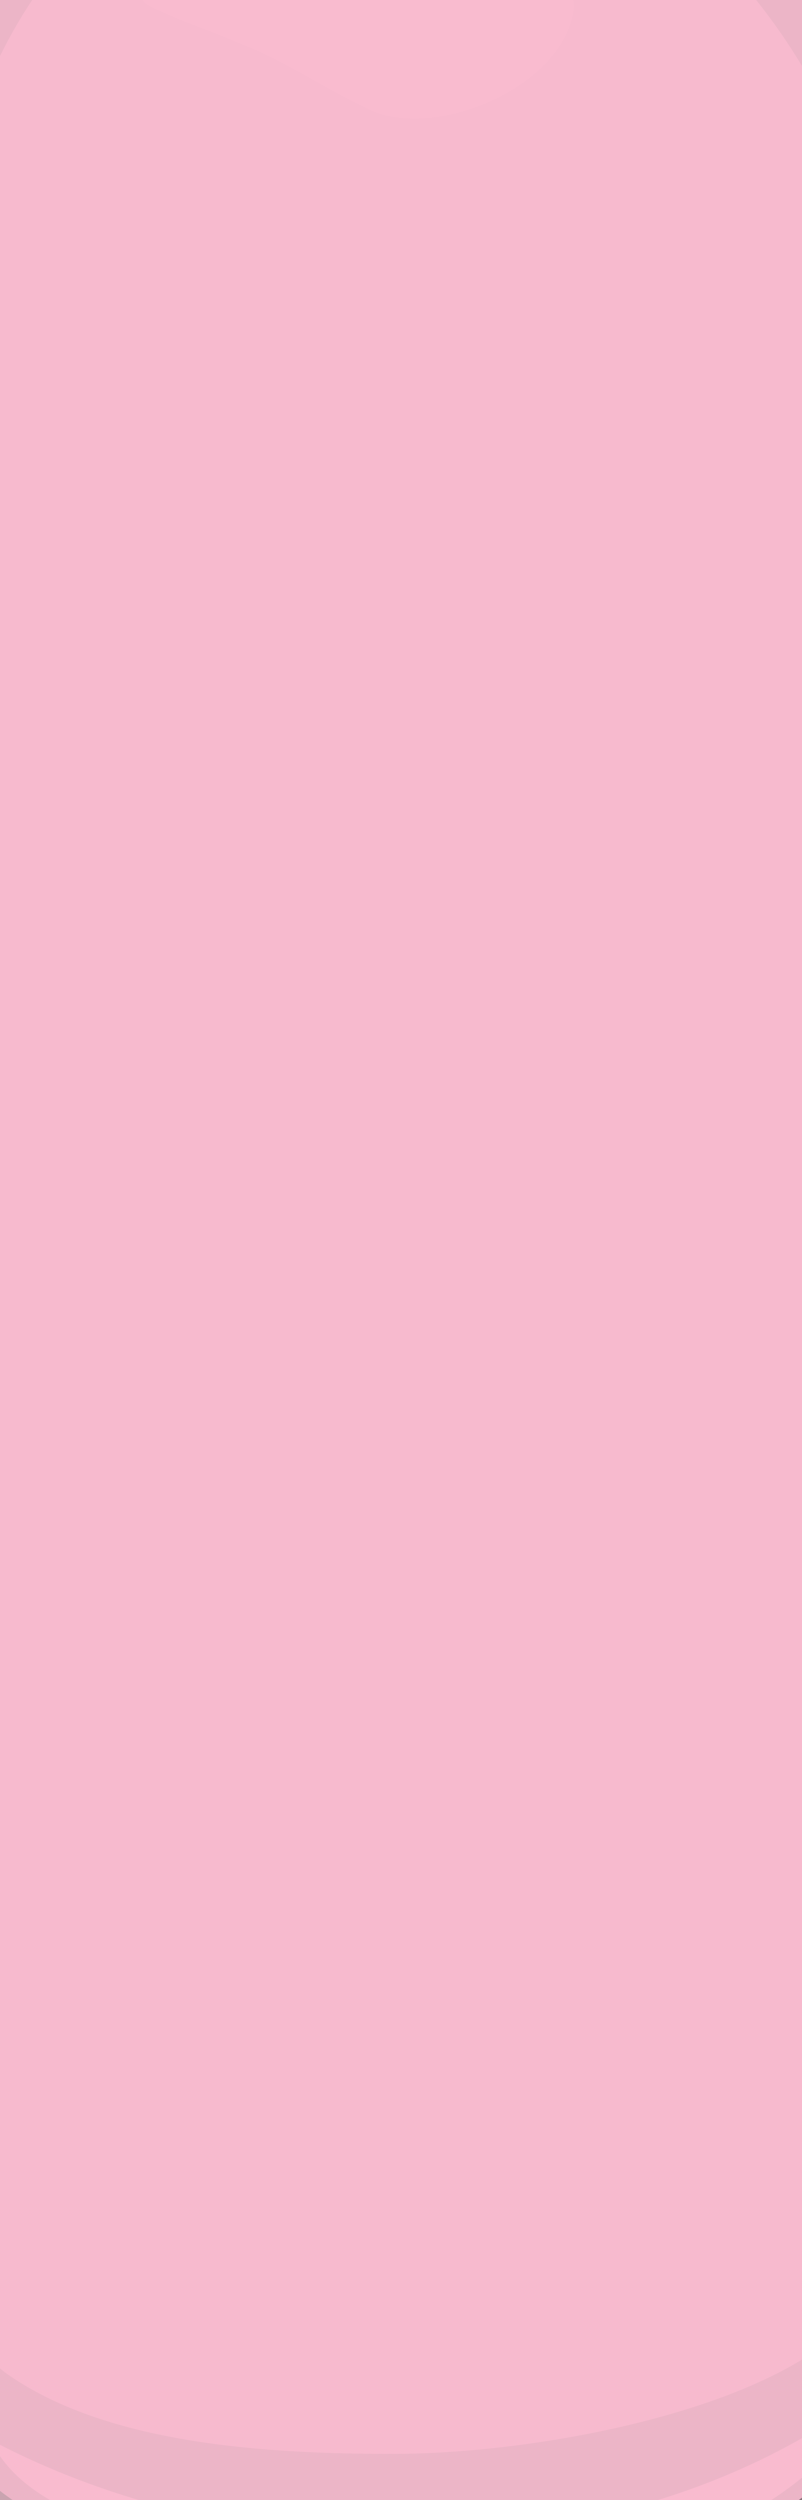<?xml version="1.0"?><svg width="125.47" height="390.98" xmlns="http://www.w3.org/2000/svg" xmlns:xlink="http://www.w3.org/1999/xlink">
 <rect width="100%" height="100%" fill="#808080" stroke="none"/>
 <defs>
  <linearGradient id="linearGradient2885">
   <stop id="stop2887" offset="0" stop-opacity="0.732" stop-color="#1d8b26"/>
   <stop id="stop2889" offset="1" stop-color="#fffdf8"/>
  </linearGradient>
  <linearGradient id="linearGradient3266">
   <stop offset="0" id="stop3268" stop-opacity="0.555" stop-color="#ccc"/>
   <stop offset="1" id="stop3270" stop-opacity="0" stop-color="#ccc"/>
  </linearGradient>
  <linearGradient id="linearGradient3237">
   <stop offset="0" id="stop3239" stop-color="#f6f58b"/>
   <stop offset="1" id="stop3241" stop-color="#fffedc"/>
  </linearGradient>
  <linearGradient id="linearGradient3201">
   <stop offset="0" id="stop3203" stop-color="#616161"/>
   <stop offset="1" id="stop3205" stop-color="black"/>
  </linearGradient>
  <linearGradient id="linearGradient3145">
   <stop offset="0" id="stop3147" stop-color="white"/>
   <stop offset="1" id="stop3149" stop-opacity="0" stop-color="white"/>
  </linearGradient>
  <linearGradient id="linearGradient3127">
   <stop offset="0" id="stop3129" stop-color="#475c5c"/>
   <stop offset="1" id="stop3131" stop-opacity="0" stop-color="#eddded"/>
  </linearGradient>
  <linearGradient xlink:href="#linearGradient3237" id="linearGradient6441" spreadMethod="reflect" x1="0.948" y1="0.494" x2="0.451" y2="0.494"/>
  <linearGradient xlink:href="#linearGradient3266" id="linearGradient6447" x1="-1.775" y1="0.218" x2="0.31" y2="0.785"/>
  <linearGradient xlink:href="#linearGradient3266" id="linearGradient6451" x1="-2.463" y1="1.04" x2="2.458" y2="0.141"/>
  <linearGradient xlink:href="#linearGradient3145" id="linearGradient10978" gradientUnits="userSpaceOnUse" gradientTransform="matrix(1,0,-6.347116e-2,1,58.747,-22.049)" x1="910.659" y1="303.516" x2="909.311" y2="379.421"/>
  <linearGradient xlink:href="#linearGradient3145" id="linearGradient10981" gradientUnits="userSpaceOnUse" gradientTransform="matrix(1,0,-6.347116e-2,1,58.747,-22.049)" x1="910.659" y1="303.516" x2="909.311" y2="379.421"/>
  <linearGradient xlink:href="#linearGradient3145" id="linearGradient10984" gradientUnits="userSpaceOnUse" gradientTransform="matrix(1,0,-6.347116e-2,1,58.747,-22.049)" x1="910.659" y1="303.516" x2="909.311" y2="379.421"/>
  <linearGradient xlink:href="#linearGradient3145" id="linearGradient10987" gradientUnits="userSpaceOnUse" gradientTransform="matrix(1,0,-6.347116e-2,1,58.747,-22.049)" x1="910.659" y1="303.516" x2="909.311" y2="379.421"/>
  <linearGradient xlink:href="#linearGradient3145" id="linearGradient10990" gradientUnits="userSpaceOnUse" gradientTransform="matrix(1,0,-6.347116e-2,1,58.747,-22.049)" x1="910.659" y1="303.516" x2="909.311" y2="379.421"/>
  <linearGradient xlink:href="#linearGradient3145" id="linearGradient10993" gradientUnits="userSpaceOnUse" gradientTransform="matrix(1,0,-6.347116e-2,1,58.747,-22.049)" x1="910.659" y1="303.516" x2="909.311" y2="379.421"/>
  <linearGradient xlink:href="#linearGradient3145" id="linearGradient10996" gradientUnits="userSpaceOnUse" gradientTransform="matrix(1,0,-6.347116e-2,1,58.747,-22.049)" x1="910.659" y1="303.516" x2="909.311" y2="379.421"/>
  <linearGradient xlink:href="#linearGradient3145" id="linearGradient10999" gradientUnits="userSpaceOnUse" gradientTransform="matrix(1,0,-6.347116e-2,1,58.747,-22.049)" x1="910.659" y1="303.516" x2="909.311" y2="379.421"/>
  <linearGradient xlink:href="#linearGradient3145" id="linearGradient11002" gradientUnits="userSpaceOnUse" gradientTransform="matrix(1,0,-6.347116e-2,1,58.747,-22.049)" x1="910.659" y1="303.516" x2="909.311" y2="379.421"/>
  <linearGradient xlink:href="#linearGradient3145" id="linearGradient11005" gradientUnits="userSpaceOnUse" gradientTransform="matrix(1,0,-6.347116e-2,1,58.747,-22.049)" x1="910.659" y1="303.516" x2="909.311" y2="379.421"/>
  <linearGradient xlink:href="#linearGradient3145" id="linearGradient11008" gradientUnits="userSpaceOnUse" gradientTransform="matrix(1,0,-6.347116e-2,1,58.747,-22.049)" x1="910.659" y1="303.516" x2="909.311" y2="379.421"/>
  <linearGradient xlink:href="#linearGradient3145" id="linearGradient11011" gradientUnits="userSpaceOnUse" gradientTransform="matrix(1,0,-6.347116e-2,1,58.747,-22.049)" x1="910.659" y1="303.516" x2="909.311" y2="379.421"/>
  <linearGradient xlink:href="#linearGradient3145" id="linearGradient11014" gradientUnits="userSpaceOnUse" gradientTransform="matrix(1,0,-6.347116e-2,1,58.747,-22.049)" x1="910.659" y1="303.516" x2="909.311" y2="379.421"/>
  <linearGradient xlink:href="#linearGradient3145" id="linearGradient11017" gradientUnits="userSpaceOnUse" gradientTransform="matrix(1,0,-6.347116e-2,1,58.747,-22.049)" x1="910.659" y1="303.516" x2="909.311" y2="379.421"/>
  <linearGradient xlink:href="#linearGradient3145" id="linearGradient11020" gradientUnits="userSpaceOnUse" gradientTransform="matrix(1,0,-6.347116e-2,1,58.747,-22.049)" x1="910.659" y1="303.516" x2="909.311" y2="379.421"/>
  <linearGradient xlink:href="#linearGradient3145" id="linearGradient11023" gradientUnits="userSpaceOnUse" gradientTransform="matrix(1,0,-6.347116e-2,1,58.747,-22.049)" x1="910.659" y1="303.516" x2="909.311" y2="379.421"/>
  <linearGradient xlink:href="#linearGradient3145" id="linearGradient11026" gradientUnits="userSpaceOnUse" gradientTransform="matrix(1,0,-6.347116e-2,1,58.747,-22.049)" x1="910.659" y1="303.516" x2="909.311" y2="379.421"/>
  <linearGradient xlink:href="#linearGradient3145" id="linearGradient11029" gradientUnits="userSpaceOnUse" gradientTransform="matrix(1,0,-6.347116e-2,1,58.747,-22.049)" x1="910.659" y1="303.516" x2="909.311" y2="379.421"/>
  <linearGradient xlink:href="#linearGradient3145" id="linearGradient11032" gradientUnits="userSpaceOnUse" gradientTransform="matrix(1,0,-6.347116e-2,1,58.747,-22.049)" x1="910.659" y1="303.516" x2="909.311" y2="379.421"/>
  <linearGradient xlink:href="#linearGradient3145" id="linearGradient11035" gradientUnits="userSpaceOnUse" gradientTransform="matrix(1,0,-6.347116e-2,1,58.747,-22.049)" x1="910.659" y1="303.516" x2="909.311" y2="379.421"/>
  <linearGradient xlink:href="#linearGradient3145" id="linearGradient11038" gradientUnits="userSpaceOnUse" gradientTransform="matrix(1,0,-6.347116e-2,1,58.747,-22.049)" x1="910.659" y1="303.516" x2="909.311" y2="379.421"/>
  <linearGradient xlink:href="#linearGradient3145" id="linearGradient11041" gradientUnits="userSpaceOnUse" gradientTransform="matrix(1,0,-6.347116e-2,1,58.747,-22.049)" x1="910.659" y1="303.516" x2="909.311" y2="379.421"/>
  <linearGradient xlink:href="#linearGradient3145" id="linearGradient11044" gradientUnits="userSpaceOnUse" gradientTransform="matrix(1,0,-6.347116e-2,1,58.747,-22.049)" x1="910.659" y1="303.516" x2="909.311" y2="379.421"/>
  <linearGradient xlink:href="#linearGradient3145" id="linearGradient11047" gradientUnits="userSpaceOnUse" gradientTransform="matrix(1,0,-6.347116e-2,1,58.747,-22.049)" x1="910.659" y1="303.516" x2="909.311" y2="379.421"/>
  <linearGradient xlink:href="#linearGradient3145" id="linearGradient11050" gradientUnits="userSpaceOnUse" gradientTransform="matrix(1,0,-6.347116e-2,1,58.747,-22.049)" x1="910.659" y1="303.516" x2="909.311" y2="379.421"/>
  <linearGradient xlink:href="#linearGradient3145" id="linearGradient11053" gradientUnits="userSpaceOnUse" gradientTransform="matrix(1,0,-6.347116e-2,1,58.747,-22.049)" x1="910.659" y1="303.516" x2="909.311" y2="379.421"/>
  <linearGradient xlink:href="#linearGradient3145" id="linearGradient11056" gradientUnits="userSpaceOnUse" gradientTransform="matrix(1,0,-6.347116e-2,1,58.747,-22.049)" x1="910.659" y1="303.516" x2="909.311" y2="379.421"/>
  <linearGradient xlink:href="#linearGradient3145" id="linearGradient11059" gradientUnits="userSpaceOnUse" gradientTransform="matrix(1,0,-6.347116e-2,1,58.747,-22.049)" x1="910.659" y1="303.516" x2="909.311" y2="379.421"/>
  <linearGradient xlink:href="#linearGradient3145" id="linearGradient11062" gradientUnits="userSpaceOnUse" gradientTransform="matrix(1,0,-6.347116e-2,1,58.747,-22.049)" x1="910.659" y1="303.516" x2="909.311" y2="379.421"/>
  <linearGradient xlink:href="#linearGradient3145" id="linearGradient11065" gradientUnits="userSpaceOnUse" gradientTransform="matrix(1,0,-6.347116e-2,1,58.747,-22.049)" x1="910.659" y1="303.516" x2="909.311" y2="379.421"/>
  <linearGradient xlink:href="#linearGradient3145" id="linearGradient11068" gradientUnits="userSpaceOnUse" gradientTransform="matrix(1,0,-6.347116e-2,1,58.747,-22.049)" x1="910.659" y1="303.516" x2="909.311" y2="379.421"/>
  <linearGradient xlink:href="#linearGradient3145" id="linearGradient11071" gradientUnits="userSpaceOnUse" gradientTransform="matrix(1,0,-6.347116e-2,1,58.747,-22.049)" x1="910.659" y1="303.516" x2="909.311" y2="379.421"/>
  <linearGradient xlink:href="#linearGradient3145" id="linearGradient11074" gradientUnits="userSpaceOnUse" gradientTransform="matrix(1,0,-6.347116e-2,1,58.747,-22.049)" x1="910.659" y1="303.516" x2="909.311" y2="379.421"/>
  <linearGradient xlink:href="#linearGradient3145" id="linearGradient11077" gradientUnits="userSpaceOnUse" gradientTransform="matrix(1,0,-6.347116e-2,1,58.747,-22.049)" x1="910.659" y1="303.516" x2="909.311" y2="379.421"/>
  <linearGradient xlink:href="#linearGradient3145" id="linearGradient11080" gradientUnits="userSpaceOnUse" gradientTransform="matrix(1,0,-6.347116e-2,1,58.747,-22.049)" x1="910.659" y1="303.516" x2="909.311" y2="379.421"/>
  <linearGradient xlink:href="#linearGradient3145" id="linearGradient11083" gradientUnits="userSpaceOnUse" gradientTransform="matrix(1,0,-6.347116e-2,1,58.747,-22.049)" x1="910.659" y1="303.516" x2="909.311" y2="379.421"/>
  <linearGradient xlink:href="#linearGradient3145" id="linearGradient11086" gradientUnits="userSpaceOnUse" gradientTransform="matrix(1,0,-6.347116e-2,1,58.747,-22.049)" x1="910.659" y1="303.516" x2="909.311" y2="379.421"/>
  <linearGradient xlink:href="#linearGradient3145" id="linearGradient11089" gradientUnits="userSpaceOnUse" gradientTransform="matrix(1,0,-6.347116e-2,1,58.747,-22.049)" x1="910.659" y1="303.516" x2="909.311" y2="379.421"/>
  <linearGradient xlink:href="#linearGradient3145" id="linearGradient11092" gradientUnits="userSpaceOnUse" gradientTransform="matrix(1,0,-6.347116e-2,1,58.747,-22.049)" x1="910.659" y1="303.516" x2="909.311" y2="379.421"/>
  <linearGradient xlink:href="#linearGradient3145" id="linearGradient11095" gradientUnits="userSpaceOnUse" gradientTransform="matrix(1,0,-6.347116e-2,1,58.747,-22.049)" x1="910.659" y1="303.516" x2="909.311" y2="379.421"/>
  <linearGradient xlink:href="#linearGradient3145" id="linearGradient11098" gradientUnits="userSpaceOnUse" gradientTransform="matrix(1,0,-6.347116e-2,1,58.747,-22.049)" x1="910.659" y1="303.516" x2="909.311" y2="379.421"/>
  <linearGradient xlink:href="#linearGradient3145" id="linearGradient11101" gradientUnits="userSpaceOnUse" gradientTransform="matrix(1,0,-6.347116e-2,1,58.747,-22.049)" x1="910.659" y1="303.516" x2="909.311" y2="379.421"/>
  <linearGradient xlink:href="#linearGradient3145" id="linearGradient11104" gradientUnits="userSpaceOnUse" gradientTransform="matrix(1,0,-6.347116e-2,1,58.747,-22.049)" x1="910.659" y1="303.516" x2="909.311" y2="379.421"/>
  <linearGradient xlink:href="#linearGradient3145" id="linearGradient11107" gradientUnits="userSpaceOnUse" gradientTransform="matrix(1,0,-6.347116e-2,1,58.747,-22.049)" x1="910.659" y1="303.516" x2="909.311" y2="379.421"/>
  <linearGradient xlink:href="#linearGradient3145" id="linearGradient11110" gradientUnits="userSpaceOnUse" gradientTransform="matrix(1,0,-6.347116e-2,1,58.747,-22.049)" x1="910.659" y1="303.516" x2="909.311" y2="379.421"/>
  <linearGradient xlink:href="#linearGradient3145" id="linearGradient11113" gradientUnits="userSpaceOnUse" gradientTransform="matrix(1,0,-6.347116e-2,1,58.747,-22.049)" x1="910.659" y1="303.516" x2="909.311" y2="379.421"/>
  <linearGradient xlink:href="#linearGradient3145" id="linearGradient11116" gradientUnits="userSpaceOnUse" gradientTransform="matrix(1,0,-6.347116e-2,1,58.747,-22.049)" x1="910.659" y1="303.516" x2="909.311" y2="379.421"/>
  <linearGradient xlink:href="#linearGradient3145" id="linearGradient11119" gradientUnits="userSpaceOnUse" gradientTransform="matrix(1,0,-6.347116e-2,1,58.747,-22.049)" x1="910.659" y1="303.516" x2="909.311" y2="379.421"/>
  <linearGradient xlink:href="#linearGradient3145" id="linearGradient11122" gradientUnits="userSpaceOnUse" gradientTransform="matrix(1,0,-6.347116e-2,1,58.747,-22.049)" x1="910.659" y1="303.516" x2="909.311" y2="379.421"/>
  <linearGradient xlink:href="#linearGradient3145" id="linearGradient11125" gradientUnits="userSpaceOnUse" gradientTransform="matrix(1,0,-6.347116e-2,1,58.747,-22.049)" x1="910.659" y1="303.516" x2="909.311" y2="379.421"/>
  <linearGradient xlink:href="#linearGradient3145" id="linearGradient11128" gradientUnits="userSpaceOnUse" gradientTransform="matrix(1,0,-6.347116e-2,1,58.747,-22.049)" x1="910.659" y1="303.516" x2="909.311" y2="379.421"/>
  <linearGradient xlink:href="#linearGradient3145" id="linearGradient11131" gradientUnits="userSpaceOnUse" gradientTransform="matrix(1,0,-6.347116e-2,1,58.747,-22.049)" x1="910.659" y1="303.516" x2="909.311" y2="379.421"/>
  <linearGradient xlink:href="#linearGradient3145" id="linearGradient11134" gradientUnits="userSpaceOnUse" gradientTransform="matrix(1,0,-6.347116e-2,1,58.747,-22.049)" x1="910.659" y1="303.516" x2="909.311" y2="379.421"/>
  <linearGradient xlink:href="#linearGradient3145" id="linearGradient11137" gradientUnits="userSpaceOnUse" gradientTransform="matrix(1,0,-6.347116e-2,1,58.747,-22.049)" x1="910.659" y1="303.516" x2="909.311" y2="379.421"/>
  <linearGradient xlink:href="#linearGradient3145" id="linearGradient11140" gradientUnits="userSpaceOnUse" gradientTransform="matrix(1,0,-6.347116e-2,1,58.747,-22.049)" x1="910.659" y1="303.516" x2="909.311" y2="379.421"/>
  <linearGradient xlink:href="#linearGradient3145" id="linearGradient11143" gradientUnits="userSpaceOnUse" gradientTransform="matrix(1,0,-6.347116e-2,1,58.747,-22.049)" x1="910.659" y1="303.516" x2="909.311" y2="379.421"/>
  <linearGradient xlink:href="#linearGradient3145" id="linearGradient11146" gradientUnits="userSpaceOnUse" gradientTransform="matrix(1,0,-6.347116e-2,1,58.747,-22.049)" x1="910.659" y1="303.516" x2="909.311" y2="379.421"/>
  <linearGradient xlink:href="#linearGradient3145" id="linearGradient11149" gradientUnits="userSpaceOnUse" gradientTransform="matrix(1,0,-6.347116e-2,1,58.747,-22.049)" x1="910.659" y1="303.516" x2="909.311" y2="379.421"/>
  <linearGradient xlink:href="#linearGradient3145" id="linearGradient11152" gradientUnits="userSpaceOnUse" gradientTransform="matrix(1,0,-6.347116e-2,1,58.747,-22.049)" x1="910.659" y1="303.516" x2="909.311" y2="379.421"/>
  <linearGradient xlink:href="#linearGradient3145" id="linearGradient11155" gradientUnits="userSpaceOnUse" gradientTransform="matrix(1,0,-6.347116e-2,1,58.747,-22.049)" x1="910.659" y1="303.516" x2="909.311" y2="379.421"/>
  <linearGradient xlink:href="#linearGradient3145" id="linearGradient11158" gradientUnits="userSpaceOnUse" gradientTransform="matrix(1,0,-6.347116e-2,1,58.747,-22.049)" x1="910.659" y1="303.516" x2="909.311" y2="379.421"/>
  <linearGradient xlink:href="#linearGradient3145" id="linearGradient11161" gradientUnits="userSpaceOnUse" gradientTransform="matrix(1,0,-6.347116e-2,1,58.747,-22.049)" x1="910.659" y1="303.516" x2="909.311" y2="379.421"/>
  <linearGradient xlink:href="#linearGradient3145" id="linearGradient11164" gradientUnits="userSpaceOnUse" gradientTransform="matrix(1,0,-6.347116e-2,1,58.747,-22.049)" x1="910.659" y1="303.516" x2="909.311" y2="379.421"/>
  <linearGradient xlink:href="#linearGradient3145" id="linearGradient11167" gradientUnits="userSpaceOnUse" gradientTransform="matrix(1,0,-6.347116e-2,1,58.747,-22.049)" x1="910.659" y1="303.516" x2="909.311" y2="379.421"/>
  <linearGradient xlink:href="#linearGradient3145" id="linearGradient11170" gradientUnits="userSpaceOnUse" gradientTransform="matrix(1,0,-6.347116e-2,1,58.747,-22.049)" x1="910.659" y1="303.516" x2="909.311" y2="379.421"/>
  <linearGradient xlink:href="#linearGradient3145" id="linearGradient11173" gradientUnits="userSpaceOnUse" gradientTransform="matrix(1,0,-6.347116e-2,1,58.747,-22.049)" x1="910.659" y1="303.516" x2="909.311" y2="379.421"/>
  <linearGradient xlink:href="#linearGradient3145" id="linearGradient11176" gradientUnits="userSpaceOnUse" gradientTransform="matrix(1,0,-6.347116e-2,1,58.747,-22.049)" x1="910.659" y1="303.516" x2="909.311" y2="379.421"/>
  <linearGradient xlink:href="#linearGradient3145" id="linearGradient11179" gradientUnits="userSpaceOnUse" gradientTransform="matrix(1,0,-6.347116e-2,1,58.747,-22.049)" x1="910.659" y1="303.516" x2="909.311" y2="379.421"/>
  <linearGradient xlink:href="#linearGradient3145" id="linearGradient11182" gradientUnits="userSpaceOnUse" gradientTransform="matrix(1,0,-6.347116e-2,1,58.747,-22.049)" x1="910.659" y1="303.516" x2="909.311" y2="379.421"/>
  <linearGradient xlink:href="#linearGradient3145" id="linearGradient11185" x1="0.38" y1="-0.272" x2="0.392" y2="0.825"/>
  <linearGradient xlink:href="#linearGradient3237" id="linearGradient12148" spreadMethod="reflect" x1="0.948" y1="0.502" x2="0.451" y2="0.502"/>
  <linearGradient xlink:href="#linearGradient3237" id="linearGradient12152" gradientUnits="userSpaceOnUse" gradientTransform="matrix(0.406,0,0,0.348,570.021,-87.845)" spreadMethod="reflect" x1="1043.228" y1="614.4" x2="919.043" y2="614.4"/>
  <linearGradient xlink:href="#linearGradient3127" id="linearGradient13075" x1="-0.007" y1="0.343" x2="1.583" y2="-1.697"/>
  <linearGradient xlink:href="#linearGradient3145" id="linearGradient13079" x1="1.009" y1="0.712" x2="-0.635" y2="2.169"/>
  <linearGradient xlink:href="#linearGradient3145" id="linearGradient13081" gradientUnits="userSpaceOnUse" gradientTransform="matrix(0.179,0,0,0.4,855.622,60.685)" x1="327.343" y1="129.321" x2="348.883" y2="129.321"/>
  <linearGradient xlink:href="#linearGradient3145" id="linearGradient13083" gradientUnits="userSpaceOnUse" gradientTransform="matrix(0.179,0,0,0.4,861.986,59.296)" x1="327.343" y1="129.321" x2="348.883" y2="129.321"/>
  <linearGradient xlink:href="#linearGradient3145" id="linearGradient13085" gradientUnits="userSpaceOnUse" gradientTransform="matrix(0.179,0,0,0.4,868.042,58.243)" x1="327.343" y1="129.321" x2="348.883" y2="129.321"/>
  <linearGradient xlink:href="#linearGradient3145" id="linearGradient13087" gradientUnits="userSpaceOnUse" gradientTransform="matrix(0.179,0,0,0.4,874.714,58.602)" x1="327.343" y1="129.321" x2="348.883" y2="129.321"/>
  <linearGradient xlink:href="#linearGradient3145" id="linearGradient13089" gradientUnits="userSpaceOnUse" gradientTransform="matrix(0.179,0,0,0.4,844.827,59.999)" x1="327.343" y1="129.321" x2="348.883" y2="129.321"/>
  <linearGradient xlink:href="#linearGradient3145" id="linearGradient13091" gradientUnits="userSpaceOnUse" gradientTransform="matrix(0.179,0,0,0.4,852.186,58.264)" x1="327.343" y1="129.321" x2="348.883" y2="129.321"/>
  <linearGradient xlink:href="#linearGradient3145" id="linearGradient13093" gradientUnits="userSpaceOnUse" gradientTransform="matrix(0.179,0,0,0.4,859.545,56.875)" x1="327.343" y1="129.321" x2="348.883" y2="129.321"/>
  <linearGradient xlink:href="#linearGradient3145" id="linearGradient13095" gradientUnits="userSpaceOnUse" gradientTransform="matrix(0.179,0,0,0.4,873.509,64.718)" x1="327.343" y1="129.321" x2="348.883" y2="129.321"/>
  <linearGradient xlink:href="#linearGradient3145" id="linearGradient13097" gradientUnits="userSpaceOnUse" gradientTransform="matrix(0.179,0,0,0.4,874.264,55.834)" x1="327.343" y1="129.321" x2="348.883" y2="129.321"/>
  <linearGradient xlink:href="#linearGradient3145" id="linearGradient13099" gradientUnits="userSpaceOnUse" gradientTransform="matrix(0.179,0,0,0.4,881.624,55.487)" x1="327.343" y1="129.321" x2="348.883" y2="129.321"/>
  <linearGradient xlink:href="#linearGradient3237" id="linearGradient13124" gradientUnits="userSpaceOnUse" gradientTransform="matrix(0.355,0,0,0.569,611.758,-892.835)" spreadMethod="reflect" x1="1043.228" y1="614.4" x2="919.043" y2="614.4"/>
 </defs>
 <g>
  <title>Layer 1</title>
  <g transform="null" id="layer1">
   <path d="m63.948,407.808c23.882,0.017 44.74,-4.585 62.932,-17.508c16.047,-11.398 16.166,-41.059 16.166,-68.192c0,-51.632 -0.006,-240.449 -0.006,-285.38c0,-53.972 -50.375,-49.43 -50.375,-84.278c0,-21.848 -0.365,-47.431 -0.365,-47.431c-8.406,-4.117 -45.229,-4.117 -53.635,0c0,0 -0.365,25.582 -0.365,47.431c0,34.848 -53.444,30.306 -53.444,84.278c0,44.932 -0.006,233.748 -0.006,285.38c0,27.133 0.119,56.794 16.166,68.192c18.193,12.923 39.05,17.525 62.932,17.508z" id="path2891" stroke-miterlimit="4" stroke-linecap="round" stroke-width="4" fill-rule="evenodd" fill-opacity="0.855" fill="#f9bbd0" opacity="0.85"/>
   <path d="m-1.519,381.535c40.031,21.305 96.8,20.926 133.947,-4.613c4.021,-0.956 -5.481,9.04 -6.539,10.225c-25.525,20.848 -68.202,21.073 -97.729,11.613c-9.753,-3.712 -24.232,-6.109 -29.679,-17.224z" id="path6513" stroke-width="1px" fill-rule="evenodd" fill="#f9bbd0"/>
   <path id="path12074" d="m61.439,383.751c20.377,0.015 51.147,-5.449 66.67,-16.475c13.692,-9.726 4.917,-144.143 4.917,-167.295c0,-44.055 13.899,-139.345 -0.005,-174.345c-30.125,-75.833 -124.635,-73.235 -140.432,5.379c-7.514,37.394 -0.005,207.128 -0.005,251.183c0,23.151 -5.361,79.194 8.331,88.92c15.523,11.026 40.148,12.648 60.525,12.633z" stroke-miterlimit="4" stroke-linecap="round" stroke-width="4" fill-rule="evenodd" fill="#f9bbd0" opacity="0.85"/>
   <path id="path6515" d="m123.155,359.857c0,11.313 -27.225,20.484 -60.808,20.484c-33.583,0 -60.808,-9.171 -60.808,-20.484c0,-11.313 27.225,-20.484 60.808,-20.484c33.583,0 60.808,9.171 60.808,20.484z" stroke-opacity="0.555" stroke-miterlimit="4" stroke-linecap="round" stroke-width="4" fill="#f9bbd0" opacity="0.368"/>
   <path id="path3406" d="m62.484,409.322c23.882,0.017 44.74,-4.585 62.932,-17.508c16.047,-11.398 16.166,-41.059 16.166,-68.192c0,-51.632 -0.006,-240.449 -0.006,-285.38c0,-53.972 -50.375,-49.43 -50.375,-84.278c0,-21.848 -0.365,-117.761 -0.365,-117.761c-8.406,-4.117 -15.734,-6.329 -28.352,-6.35c-12.618,0.021 -16.877,2.232 -25.283,6.35c0,0 -0.365,95.912 -0.365,117.761c0,34.848 -53.444,30.306 -53.444,84.278c0,44.932 -0.006,233.748 -0.006,285.38c0,27.133 0.119,56.794 16.166,68.192c18.193,12.923 39.05,17.525 62.932,17.508z" stroke-miterlimit="4" stroke-linecap="round" stroke-width="1.899" stroke="#464746" fill-rule="evenodd" fill="#f9bbd0" opacity="0.603"/>
   <path id="path13043" d="m90.347,-162.511c0.003,4.203 -11.264,7.611 -25.163,7.611c-13.899,0 -25.166,-3.408 -25.163,-7.611c-0.003,-4.203 11.264,-7.611 25.163,-7.611c13.899,0 25.166,3.408 25.163,7.611z" stroke-miterlimit="4" stroke-linecap="round" stroke-width="2.1" fill="#f9bbd0"/>
   <path d="m38.946,-15.815c7.334,-0.883 19.382,-6.779 27.531,-8.347c11.302,0.253 22.432,12.492 23.322,25.253c-1.272,12.629 -22.437,21.33 -32.659,15.731c-6.723,-3.193 -12.99,-7.547 -19.939,-10.147c-4.698,-2.087 -9.617,-3.526 -14.199,-5.948c-3.227,-3.022 -7.652,-8.554 -4.347,-11.337c13.53,-14.193 15.99,-4.688 20.29,-5.206z" id="path10976" stroke-width="1px" fill-rule="evenodd" fill="#f9bbd0" opacity="0.842"/>
   <path id="path6445" d="m85.124,-151.693c2.332,35.388 -6.885,76.261 -3.828,111.577c1.596,-1.194 6.88,3.252 9.007,8.546c7.237,6.169 18.04,15.625 0.76,-17.264c-6.718,-28.226 0.351,-68.528 -1.417,-97.513c-0.483,-2.485 -2.079,-5.049 -4.521,-5.345z" stroke-width="1px" fill-rule="evenodd" fill="#f9bbd0"/>
   <path d="m-5.577,133.092c1.853,63.661 2.683,60.41 0.738,192.684c-0.932,63 18.507,26.622 15.098,-21.381c-5.684,-80.021 -9.206,-121.32 -5.335,-227.018c1.247,-34.047 15.46,-50.875 12.4,-66.233c-5.089,-25.538 -26.275,5.996 -22.901,121.948z" id="path6435" stroke-width="1px" fill-rule="evenodd" fill="#f9bbd0" opacity="0.301"/>
   <path id="path3454" d="m6.182,159.941c5.035,20.659 1.859,97.038 6.938,38.935c2.155,-41.19 7.55,-156.284 5.586,-136.5c-7.183,32.338 -11.814,64.919 -12.524,97.565z" stroke-width="1px" fill-rule="evenodd" fill="#f9bbd0" opacity="0.368"/>
   <path id="path13047" d="m40.188,-158.811c0,0 10.239,7.901 34.203,4.839c14.963,-1.92 19.4,-8.645 19.4,-8.645" stroke-miterlimit="4" stroke-linecap="round" stroke-width="0.978" stroke="url(#linearGradient13075)" fill-rule="evenodd" fill="#f9bbd0"/>
   <path d="m63.349,-173.681c-13.665,0.023 -18.438,2.799 -27.386,6.883c-0.886,0.404 -0.17,16.795 -0.204,26.001c21.967,-3.321 38.496,-3.787 58.273,0.122c-0.034,-9.281 0.923,-25.687 0.031,-26.123c-10.22,-4.996 -17.049,-6.861 -30.715,-6.883z" id="path13120" stroke-miterlimit="4" stroke-linecap="round" stroke-width="4.231" fill-rule="evenodd" fill="#f9bbd0" opacity="0.603"/>
   <path d="m92.395,-165.806c0,0 -10.198,-7.943 -36.802,-5.791c-16.612,1.352 -22.613,7.754 -22.613,7.754" id="path13051" stroke-miterlimit="4" stroke-linecap="round" stroke-width="0.997" stroke="url(#linearGradient13079)" fill-rule="evenodd" fill="#f9bbd0"/>
   <path d="m45.621,-157.233c-2.332,35.388 8.624,79.961 2.955,114.527c-3.086,18.815 -10.322,5.584 -6.12,-7.937c2.373,-29.312 -3.124,-72.259 -1.356,-101.244c0.483,-2.485 2.079,-5.049 4.521,-5.345z" id="path6449" stroke-width="1px" fill-rule="evenodd" fill="#f9bbd0"/>
  </g>
 </g>
</svg>